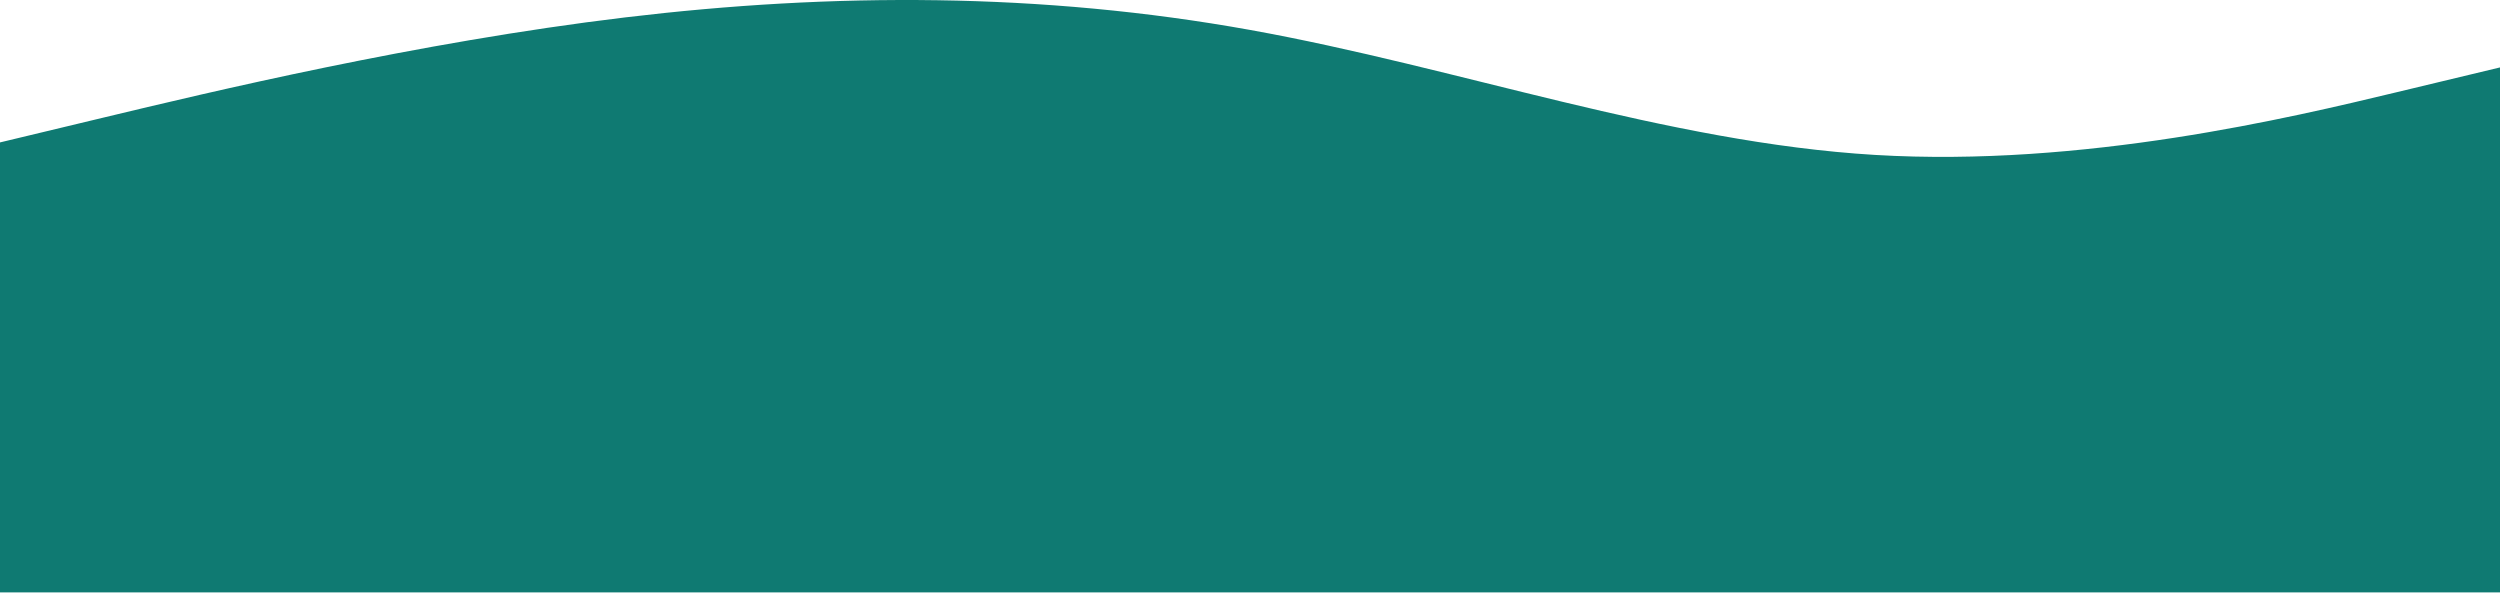 <?xml version="1.0" encoding="UTF-8"?> <svg xmlns="http://www.w3.org/2000/svg" width="1200" height="285" viewBox="0 0 1200 285" fill="none"> <path fill-rule="evenodd" clip-rule="evenodd" d="M0 68.363L50 56.363C100 44.363 200 20.363 300 8.363C400 -3.637 500 -3.637 600 14.363C700 32.363 800 68.363 900 74.363C1000 80.363 1100 56.363 1150 44.363L1200 32.363V284.363H1150C1100 284.363 1000 284.363 900 284.363C800 284.363 700 284.363 600 284.363C500 284.363 400 284.363 300 284.363C200 284.363 100 284.363 50 284.363H0V68.363Z" fill="#0F7A72"></path> </svg> 